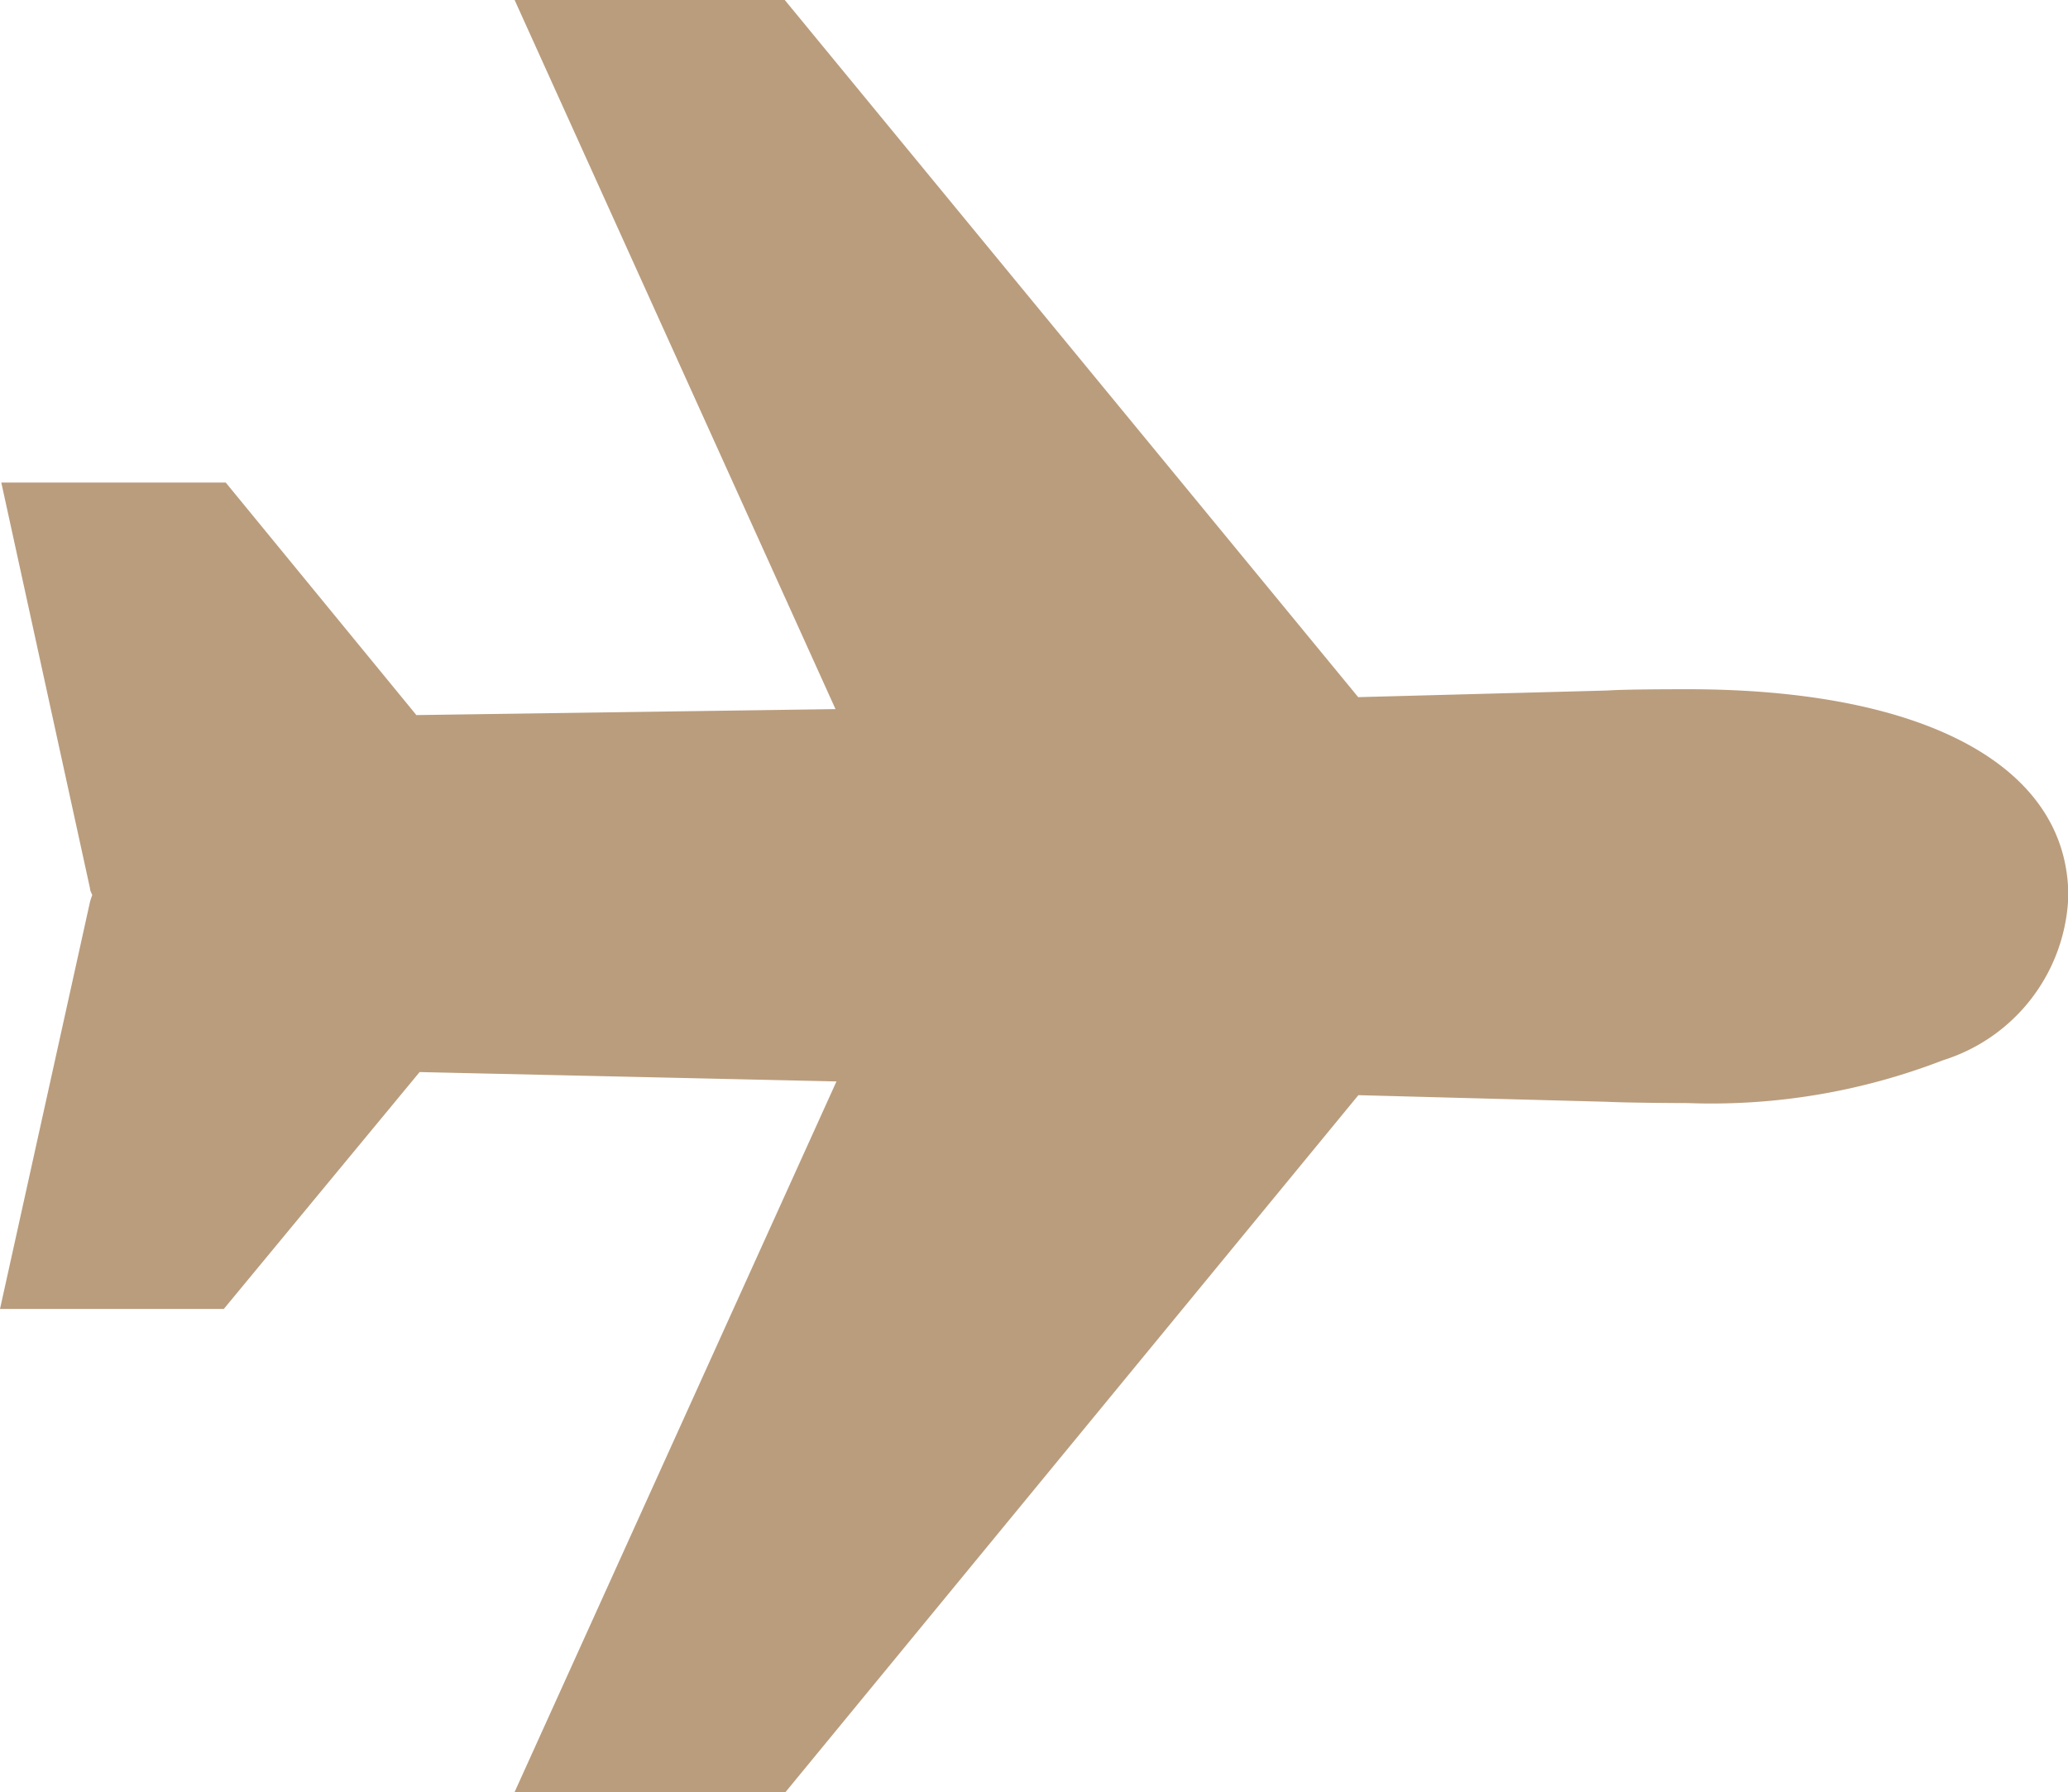 <svg xmlns="http://www.w3.org/2000/svg" width="12.799" height="11.089" viewBox="0 0 12.799 11.089"><path id="plane-table-icon" d="M11.561 7.64c-.073 0-.385 0-.5.008l-1.54.041-3.549-4.314H4.3l1.986 4.388-2.594.037-1.18-1.439H1.123l.549 2.511c0 .014.009.029.014.042a.411.411 0 00-.014.042l-.557 2.519H2.5l1.212-1.466 2.58.058L4.3 14.464h1.677l3.545-4.312 1.54.041c.114.006.427.008.5.008a3.97 3.97 0 001.578-.265 1.106 1.106 0 00.776-1.017c-.002-.801-.882-1.279-2.355-1.279zM9.66 9.983z" transform="translate(-1.115 -3.375)" fill="#ba9d7d"/></svg>